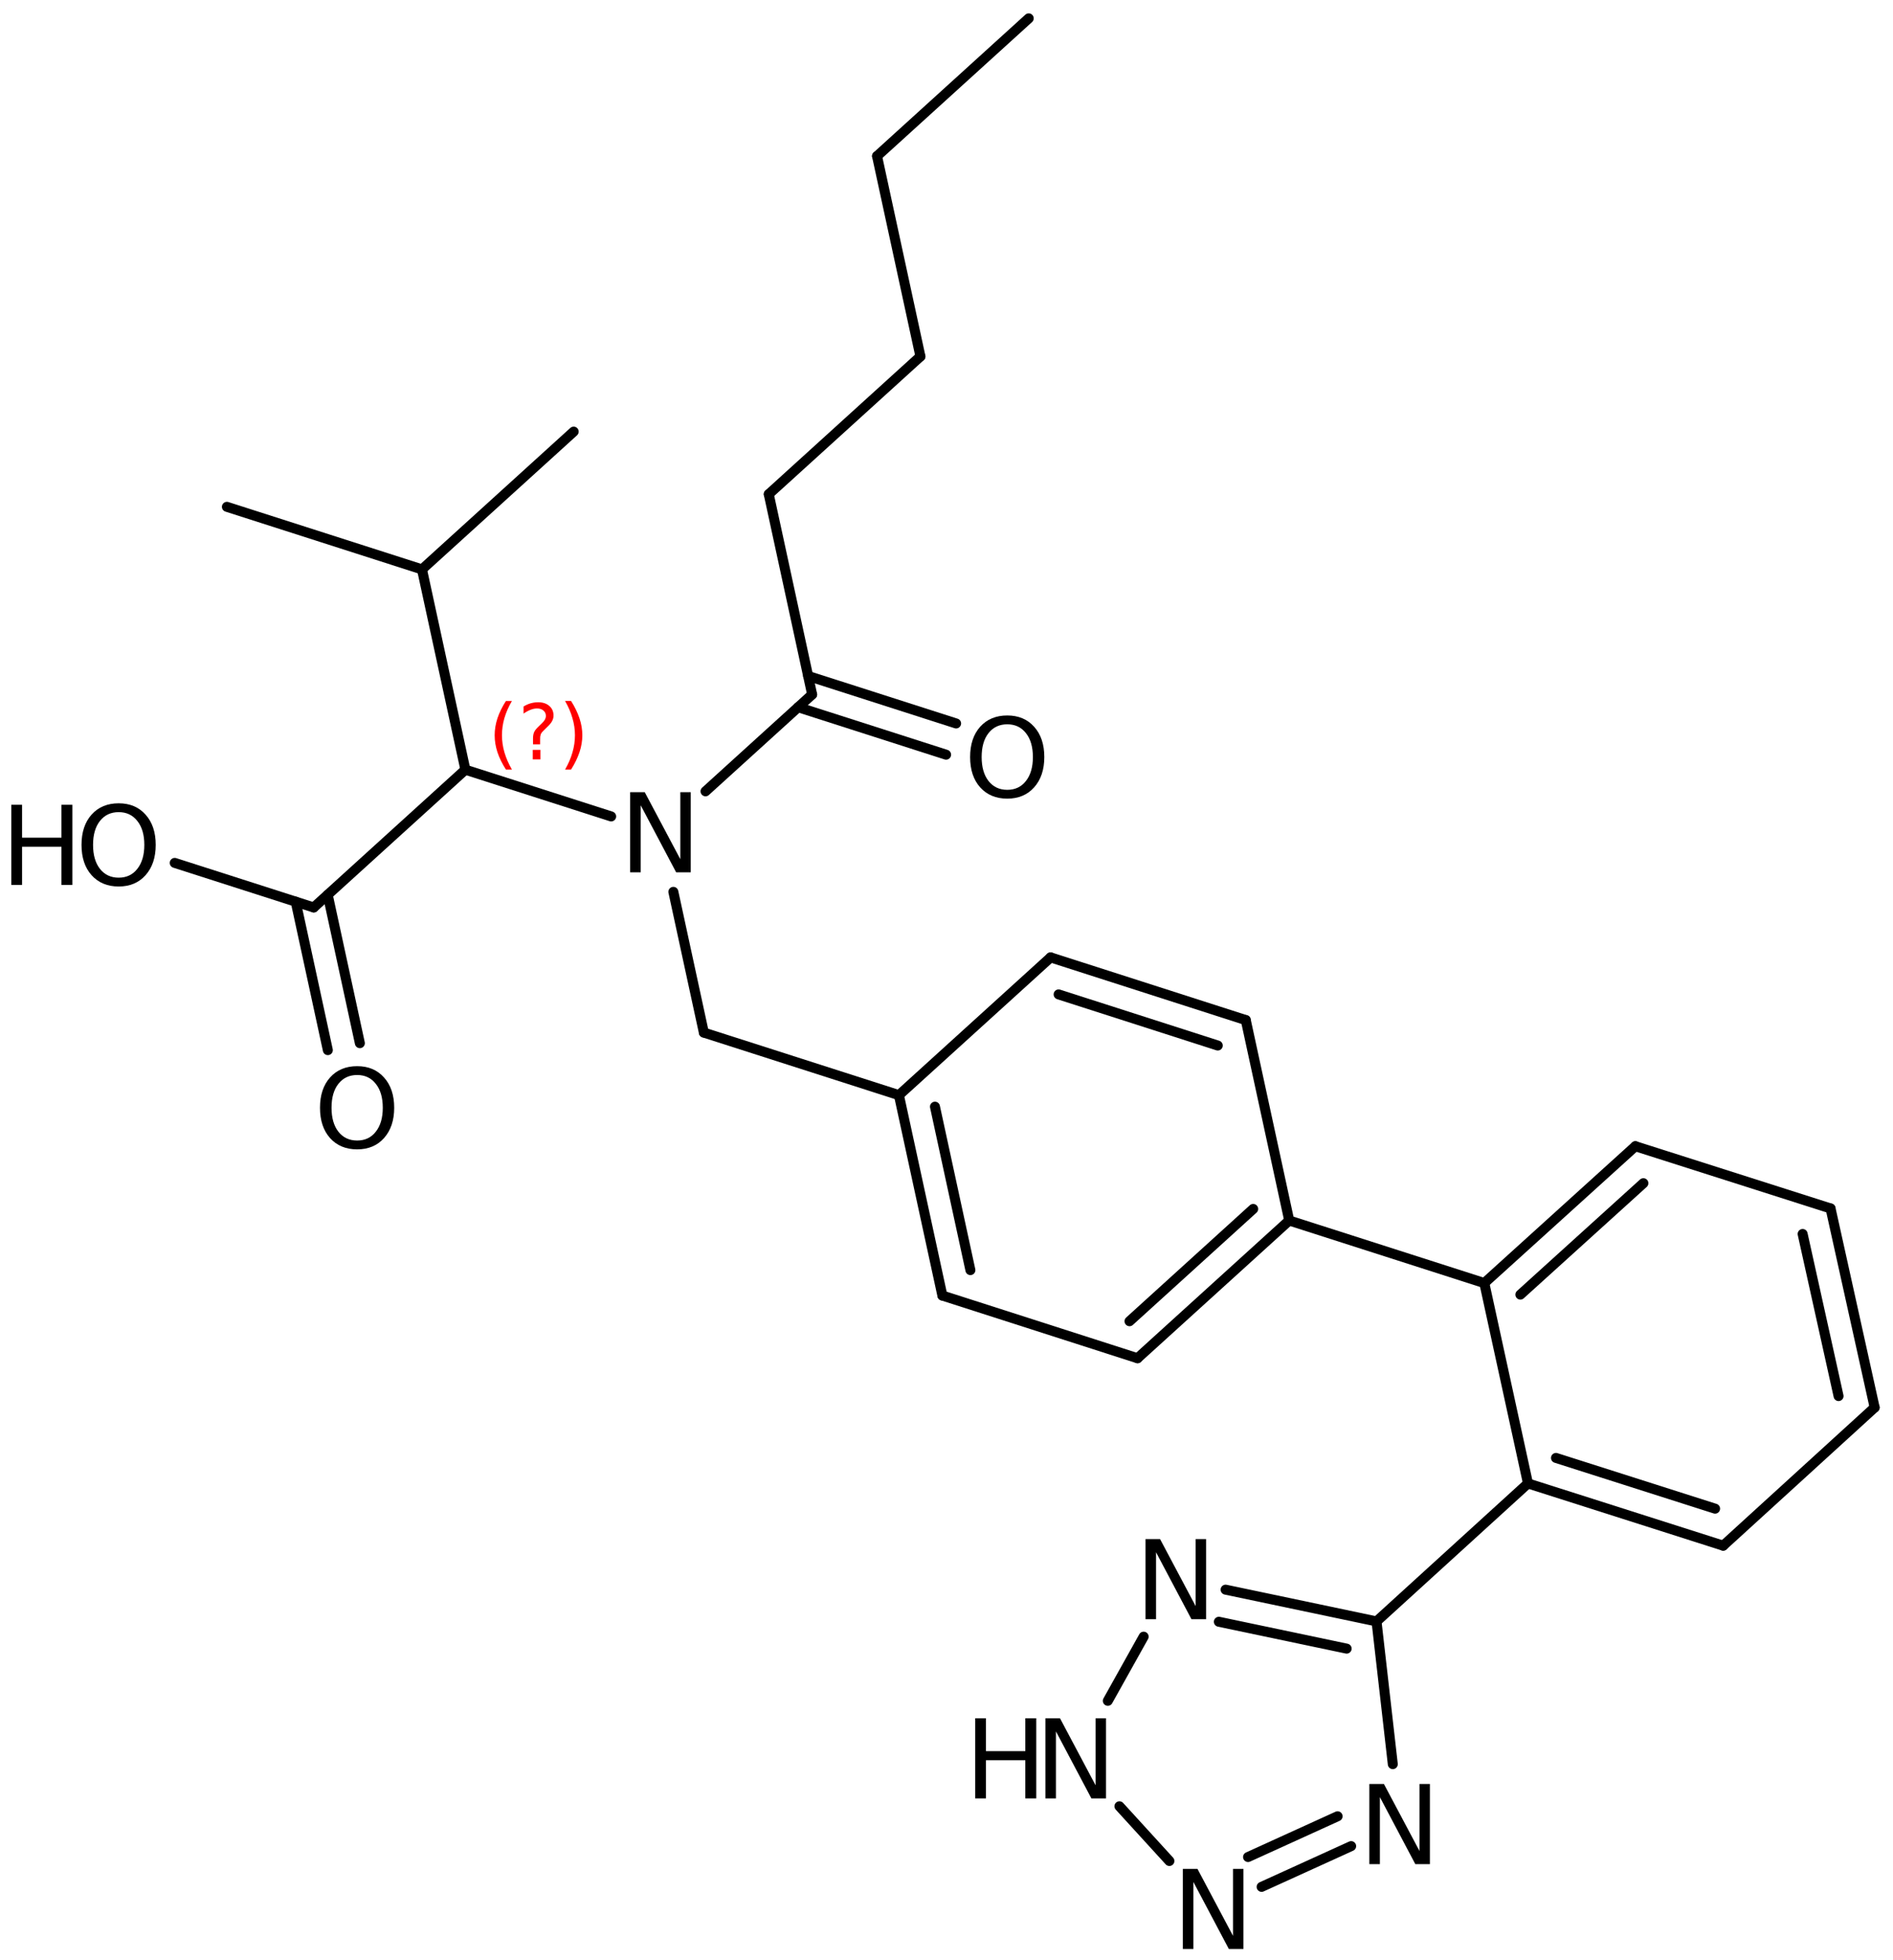 <?xml version='1.0' encoding='UTF-8'?>
<!DOCTYPE svg PUBLIC "-//W3C//DTD SVG 1.1//EN" "http://www.w3.org/Graphics/SVG/1.1/DTD/svg11.dtd">
<svg version='1.2' xmlns='http://www.w3.org/2000/svg' xmlns:xlink='http://www.w3.org/1999/xlink' width='93.888mm' height='97.17mm' viewBox='0 0 93.888 97.17'>
  <desc>Generated by the Chemistry Development Kit (http://github.com/cdk)</desc>
  <g stroke-linecap='round' stroke-linejoin='round' stroke='#000000' stroke-width='.495' fill='#000000'>
    <rect x='.0' y='.0' width='94.0' height='98.0' fill='#FFFFFF' stroke='none'/>
    <g id='mol1' class='mol'>
      <line id='mol1bnd1' class='bond' x1='51.022' y1='.91' x2='43.499' y2='7.738'/>
      <line id='mol1bnd2' class='bond' x1='43.499' y1='7.738' x2='45.651' y2='17.668'/>
      <line id='mol1bnd3' class='bond' x1='45.651' y1='17.668' x2='38.128' y2='24.496'/>
      <line id='mol1bnd4' class='bond' x1='38.128' y1='24.496' x2='40.28' y2='34.426'/>
      <g id='mol1bnd5' class='bond'>
        <line x1='40.081' y1='33.508' x2='47.42' y2='35.861'/>
        <line x1='39.585' y1='35.056' x2='46.924' y2='37.409'/>
      </g>
      <line id='mol1bnd6' class='bond' x1='40.28' y1='34.426' x2='34.992' y2='39.225'/>
      <line id='mol1bnd7' class='bond' x1='33.397' y1='44.208' x2='34.909' y2='51.184'/>
      <line id='mol1bnd8' class='bond' x1='34.909' y1='51.184' x2='44.584' y2='54.285'/>
      <g id='mol1bnd9' class='bond'>
        <line x1='44.584' y1='54.285' x2='46.739' y2='64.219'/>
        <line x1='46.372' y1='54.857' x2='48.129' y2='62.958'/>
      </g>
      <line id='mol1bnd10' class='bond' x1='46.739' y1='64.219' x2='56.418' y2='67.326'/>
      <g id='mol1bnd11' class='bond'>
        <line x1='56.418' y1='67.326' x2='63.942' y2='60.499'/>
        <line x1='56.021' y1='65.492' x2='62.155' y2='59.926'/>
      </g>
      <line id='mol1bnd12' class='bond' x1='63.942' y1='60.499' x2='61.787' y2='50.564'/>
      <g id='mol1bnd13' class='bond'>
        <line x1='61.787' y1='50.564' x2='52.108' y2='47.457'/>
        <line x1='60.398' y1='51.826' x2='52.505' y2='49.292'/>
      </g>
      <line id='mol1bnd14' class='bond' x1='44.584' y1='54.285' x2='52.108' y2='47.457'/>
      <line id='mol1bnd15' class='bond' x1='63.942' y1='60.499' x2='73.618' y2='63.6'/>
      <g id='mol1bnd16' class='bond'>
        <line x1='81.111' y1='56.817' x2='73.618' y2='63.6'/>
        <line x1='81.508' y1='58.65' x2='75.407' y2='64.173'/>
      </g>
      <line id='mol1bnd17' class='bond' x1='81.111' y1='56.817' x2='90.791' y2='59.902'/>
      <g id='mol1bnd18' class='bond'>
        <line x1='92.978' y1='69.769' x2='90.791' y2='59.902'/>
        <line x1='91.188' y1='69.202' x2='89.406' y2='61.167'/>
      </g>
      <line id='mol1bnd19' class='bond' x1='92.978' y1='69.769' x2='85.465' y2='76.617'/>
      <g id='mol1bnd20' class='bond'>
        <line x1='75.784' y1='73.532' x2='85.465' y2='76.617'/>
        <line x1='77.173' y1='72.268' x2='85.064' y2='74.783'/>
      </g>
      <line id='mol1bnd21' class='bond' x1='73.618' y1='63.6' x2='75.784' y2='73.532'/>
      <line id='mol1bnd22' class='bond' x1='75.784' y1='73.532' x2='68.272' y2='80.372'/>
      <g id='mol1bnd23' class='bond'>
        <line x1='68.272' y1='80.372' x2='60.787' y2='78.798'/>
        <line x1='66.79' y1='81.721' x2='60.452' y2='80.389'/>
      </g>
      <line id='mol1bnd24' class='bond' x1='56.722' y1='81.128' x2='54.945' y2='84.308'/>
      <line id='mol1bnd25' class='bond' x1='55.521' y1='89.535' x2='57.999' y2='92.248'/>
      <g id='mol1bnd26' class='bond'>
        <line x1='62.573' y1='93.53' x2='67.014' y2='91.51'/>
        <line x1='61.9' y1='92.051' x2='66.341' y2='90.031'/>
      </g>
      <line id='mol1bnd27' class='bond' x1='68.272' y1='80.372' x2='69.079' y2='87.447'/>
      <line id='mol1bnd28' class='bond' x1='30.312' y1='40.47' x2='23.082' y2='38.153'/>
      <line id='mol1bnd29' class='bond' x1='23.082' y1='38.153' x2='20.929' y2='28.224'/>
      <line id='mol1bnd30' class='bond' x1='20.929' y1='28.224' x2='28.453' y2='21.395'/>
      <line id='mol1bnd31' class='bond' x1='20.929' y1='28.224' x2='11.254' y2='25.123'/>
      <line id='mol1bnd32' class='bond' x1='23.082' y1='38.153' x2='15.559' y2='44.982'/>
      <g id='mol1bnd33' class='bond'>
        <line x1='16.253' y1='44.351' x2='17.848' y2='51.709'/>
        <line x1='14.665' y1='44.695' x2='16.26' y2='52.054'/>
      </g>
      <line id='mol1bnd34' class='bond' x1='15.559' y1='44.982' x2='8.666' y2='42.773'/>
      <path id='mol1atm6' class='atom' d='M49.958 35.903q-.584 -.0 -.93 .437q-.341 .432 -.341 1.187q-.0 .748 .341 1.186q.346 .438 .93 .438q.584 -.0 .925 -.438q.346 -.438 .346 -1.186q.0 -.755 -.346 -1.187q-.341 -.437 -.925 -.437zM49.958 35.465q.833 -.0 1.332 .559q.505 .56 .505 1.503q.0 .936 -.505 1.502q-.499 .559 -1.332 .559q-.839 .0 -1.344 -.559q-.499 -.56 -.499 -1.502q.0 -.943 .499 -1.503q.505 -.559 1.344 -.559z' stroke='none'/>
      <path id='mol1atm7' class='atom' d='M31.254 39.268h.724l1.764 3.321v-3.321h.517v3.972h-.724l-1.757 -3.321v3.321h-.524v-3.972z' stroke='none'/>
      <path id='mol1atm22' class='atom' d='M56.813 76.292h.724l1.764 3.321v-3.321h.517v3.972h-.724l-1.758 -3.321v3.321h-.523v-3.972z' stroke='none'/>
      <g id='mol1atm23' class='atom'>
        <path d='M51.849 85.173h.724l1.764 3.321v-3.321h.517v3.972h-.724l-1.758 -3.321v3.321h-.523v-3.972z' stroke='none'/>
        <path d='M48.366 85.173h.535v1.63h1.952v-1.63h.542v3.972h-.542v-1.892h-1.952v1.892h-.535v-3.972z' stroke='none'/>
      </g>
      <path id='mol1atm24' class='atom' d='M58.667 92.638h.724l1.764 3.321v-3.321h.517v3.972h-.724l-1.758 -3.321v3.321h-.523v-3.972z' stroke='none'/>
      <path id='mol1atm25' class='atom' d='M67.916 88.431h.723l1.764 3.321v-3.321h.517v3.972h-.724l-1.757 -3.321v3.321h-.523v-3.972z' stroke='none'/>
      <path id='mol1atm31' class='atom' d='M17.714 53.287q-.584 .0 -.931 .438q-.34 .432 -.34 1.186q-.0 .748 .34 1.186q.347 .438 .931 .438q.584 .0 .924 -.438q.347 -.438 .347 -1.186q-.0 -.754 -.347 -1.186q-.34 -.438 -.924 -.438zM17.714 52.849q.833 .0 1.332 .56q.505 .56 .505 1.502q-.0 .937 -.505 1.503q-.499 .559 -1.332 .559q-.84 .0 -1.344 -.559q-.499 -.56 -.499 -1.503q-.0 -.942 .499 -1.502q.504 -.56 1.344 -.56z' stroke='none'/>
      <g id='mol1atm32' class='atom'>
        <path d='M5.886 40.257q-.584 -.0 -.93 .438q-.341 .432 -.341 1.186q.0 .748 .341 1.186q.346 .438 .93 .438q.584 -.0 .925 -.438q.347 -.438 .347 -1.186q-.0 -.754 -.347 -1.186q-.341 -.438 -.925 -.438zM5.886 39.819q.834 .0 1.332 .56q.505 .559 .505 1.502q.0 .937 -.505 1.502q-.498 .56 -1.332 .56q-.839 -.0 -1.344 -.56q-.499 -.559 -.499 -1.502q.0 -.943 .499 -1.502q.505 -.56 1.344 -.56z' stroke='none'/>
        <path d='M.56 39.892h.535v1.63h1.953v-1.63h.541v3.972h-.541v-1.892h-1.953v1.892h-.535v-3.972z' stroke='none'/>
      </g>
      <path d='M25.39 34.747q-.251 .43 -.374 .852q-.12 .417 -.12 .847q.0 .43 .124 .852q.123 .421 .37 .847h-.298q-.281 -.439 -.421 -.86q-.137 -.422 -.137 -.839q.0 -.417 .137 -.839q.14 -.421 .421 -.86h.298zM26.423 37.17h.379v.473h-.379v-.473zM26.789 36.897h-.353v-.289q-.0 -.187 .051 -.307q.051 -.123 .221 -.285l.166 -.162q.107 -.102 .154 -.187q.046 -.089 .046 -.179q.0 -.166 -.123 -.268q-.119 -.102 -.319 -.102q-.149 -.0 -.315 .064q-.166 .063 -.35 .191v-.353q.175 -.107 .354 -.158q.183 -.051 .374 -.051q.341 .0 .55 .183q.208 .179 .208 .473q.0 .145 -.068 .272q-.064 .128 -.234 .286l-.162 .161q-.089 .086 -.127 .137q-.035 .051 -.047 .098q-.013 .038 -.022 .093q-.004 .056 -.004 .154v.229zM28.026 34.747h.298q.277 .439 .418 .86q.14 .422 .14 .839q.0 .417 -.14 .839q-.141 .421 -.418 .86h-.298q.247 -.426 .366 -.847q.124 -.422 .124 -.852q-.0 -.43 -.124 -.847q-.119 -.422 -.366 -.852z' stroke='none' fill='#FF0000'/>
    </g>
  </g>
</svg>

